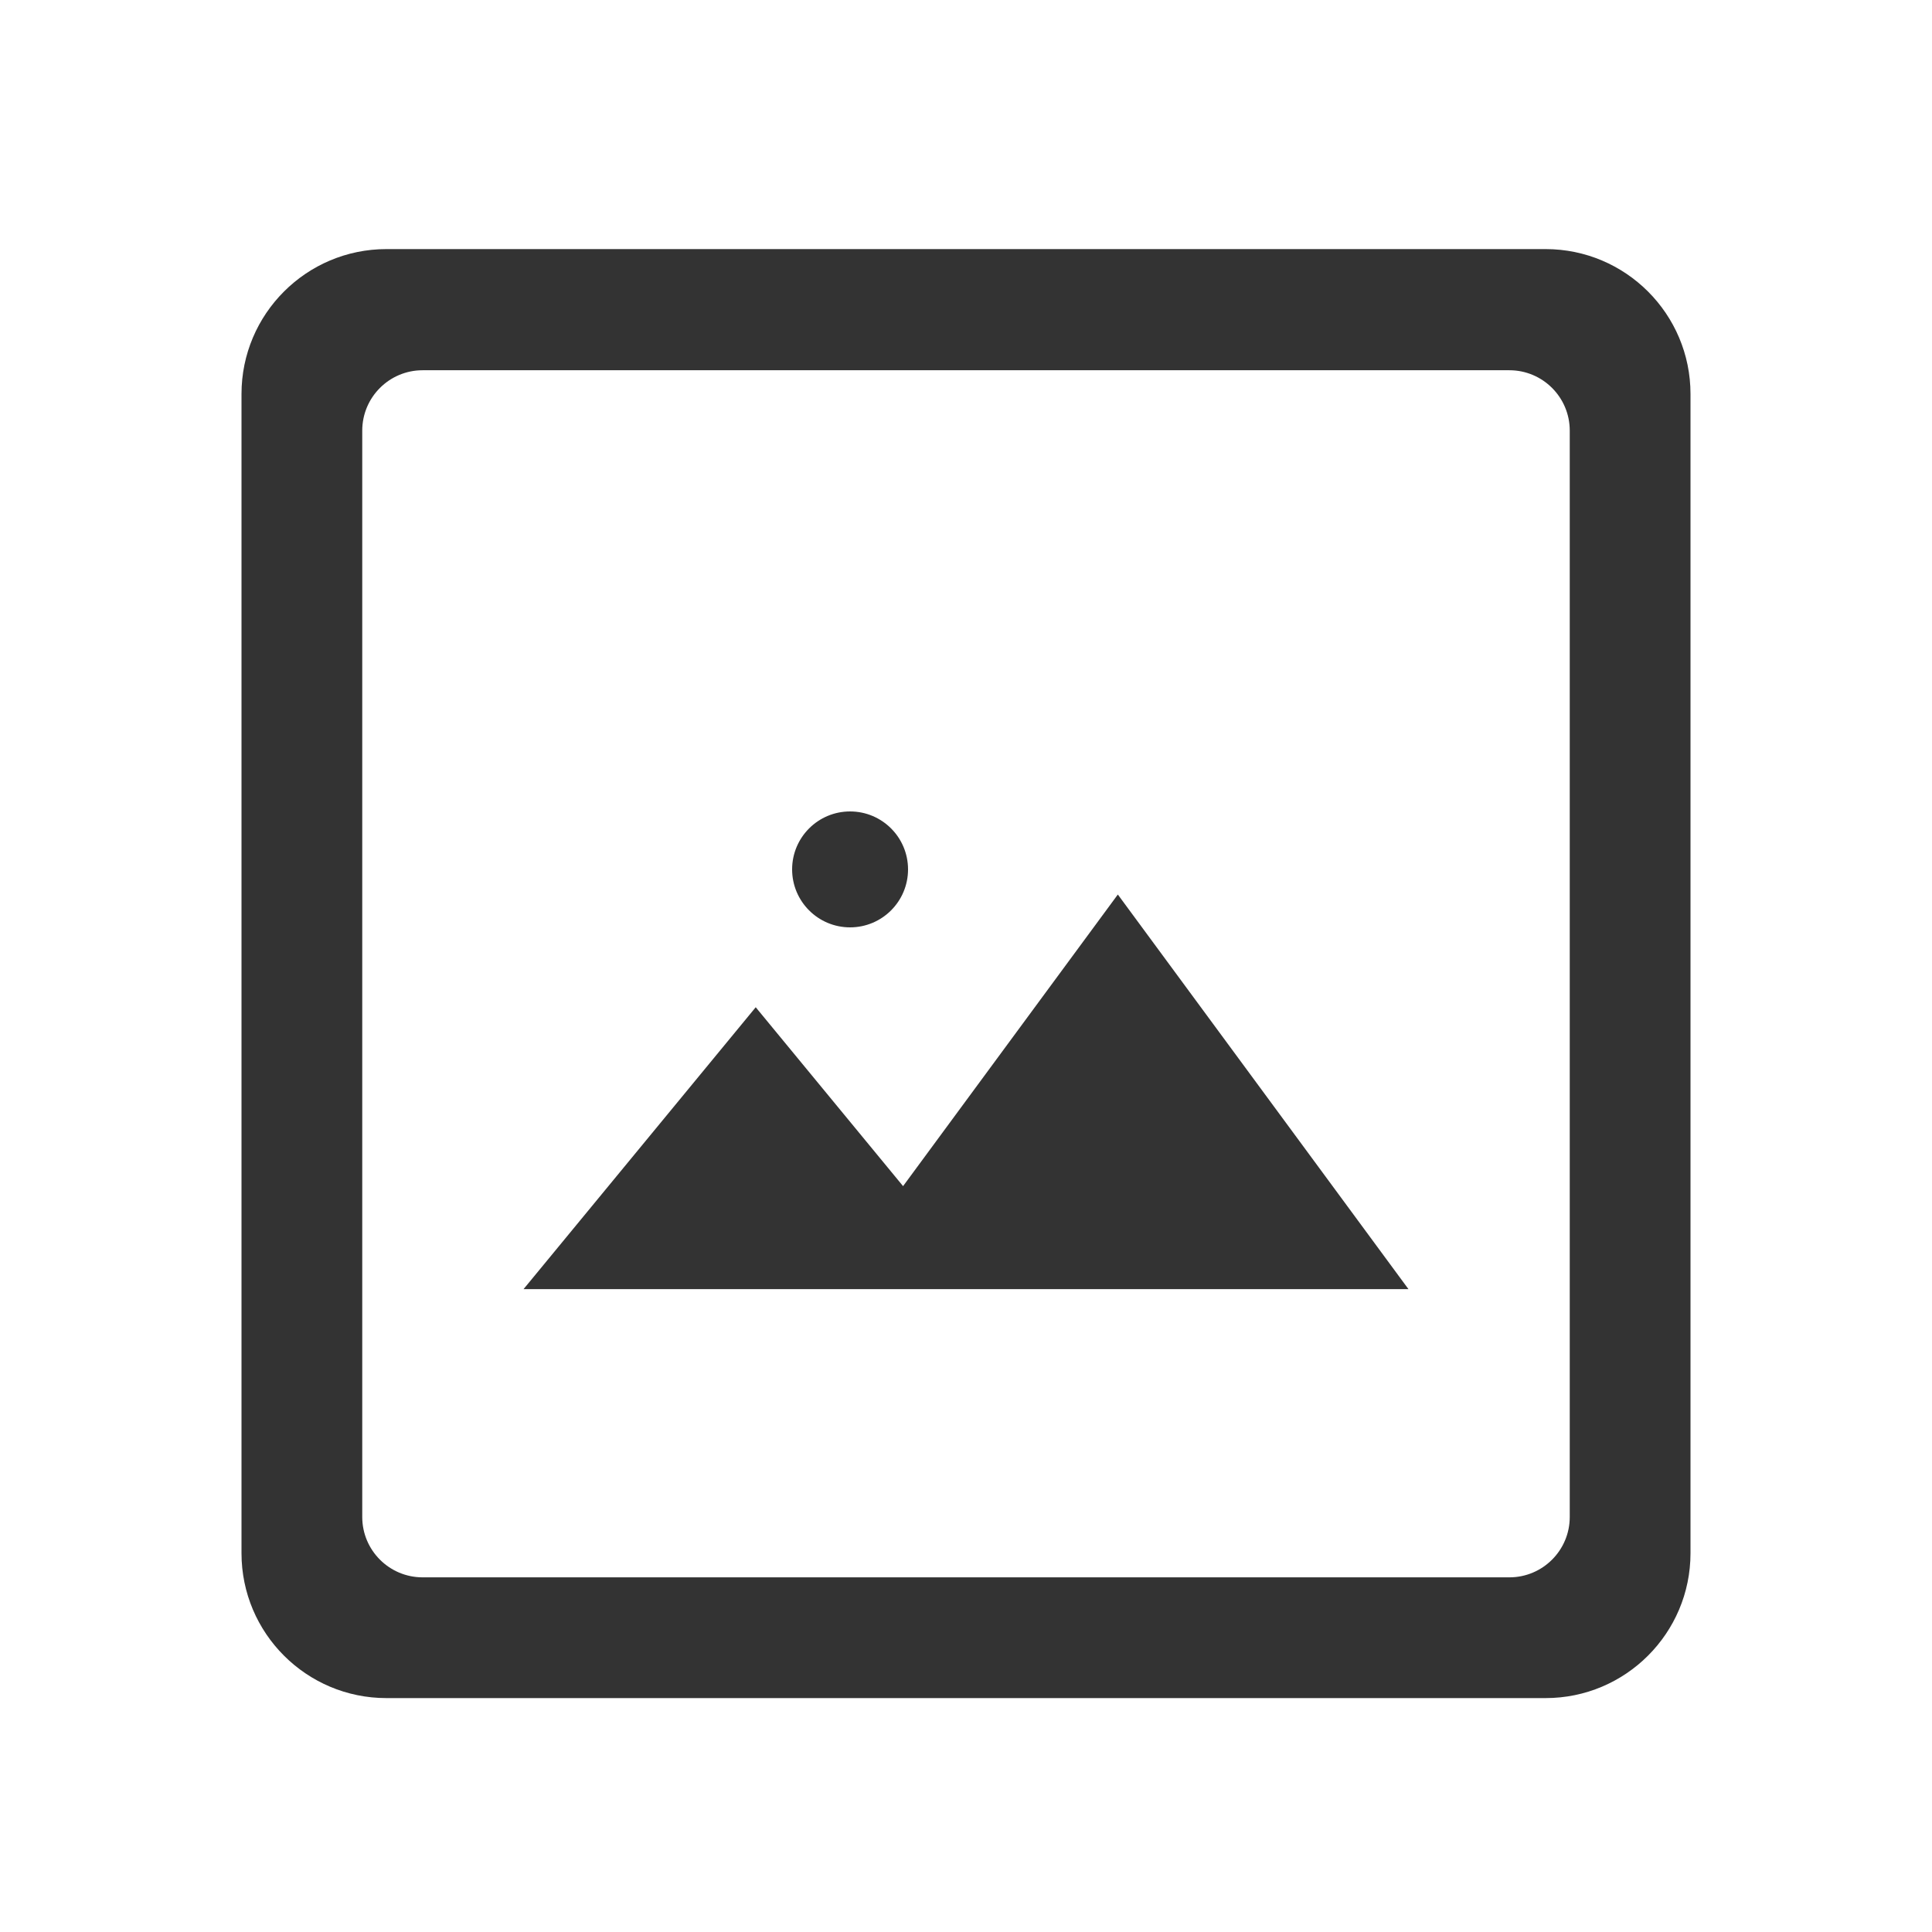 <?xml version="1.0" encoding="UTF-8" standalone="no"?><!DOCTYPE svg PUBLIC "-//W3C//DTD SVG 1.1//EN" "http://www.w3.org/Graphics/SVG/1.1/DTD/svg11.dtd"><svg width="24px" height="24px" viewBox="0 0 100 100" version="1.1" xmlns="http://www.w3.org/2000/svg" xml:space="preserve"><path id="Frame" d="M87.5,20.393c0,-4.139 -3.361,-7.5 -7.5,-7.5l-60,-0c-4.139,-0 -7.5,3.361 -7.5,7.5l-0,60c-0,4.139 3.361,7.5 7.5,7.5l60,0c4.139,0 7.5,-3.361 7.5,-7.5l0,-60Zm-6.25,1.895c-0,-1.724 -1.4,-3.124 -3.124,-3.124l-56.252,0c-1.724,0 -3.124,1.4 -3.124,3.124l-0,56.231c-0,1.724 1.4,3.124 3.124,3.124l56.252,-0c1.724,-0 3.124,-1.4 3.124,-3.124l-0,-56.231Z" style="fill:#333;fill-rule:evenodd;"/><path d="M27.098,66.726l12.018,-14.591l7.627,9.259l11.116,-15.094l15.043,20.426l-45.804,0Z" style="fill:#333;"/><circle cx="44" cy="45" r="3" style="fill:#333;"/></svg>